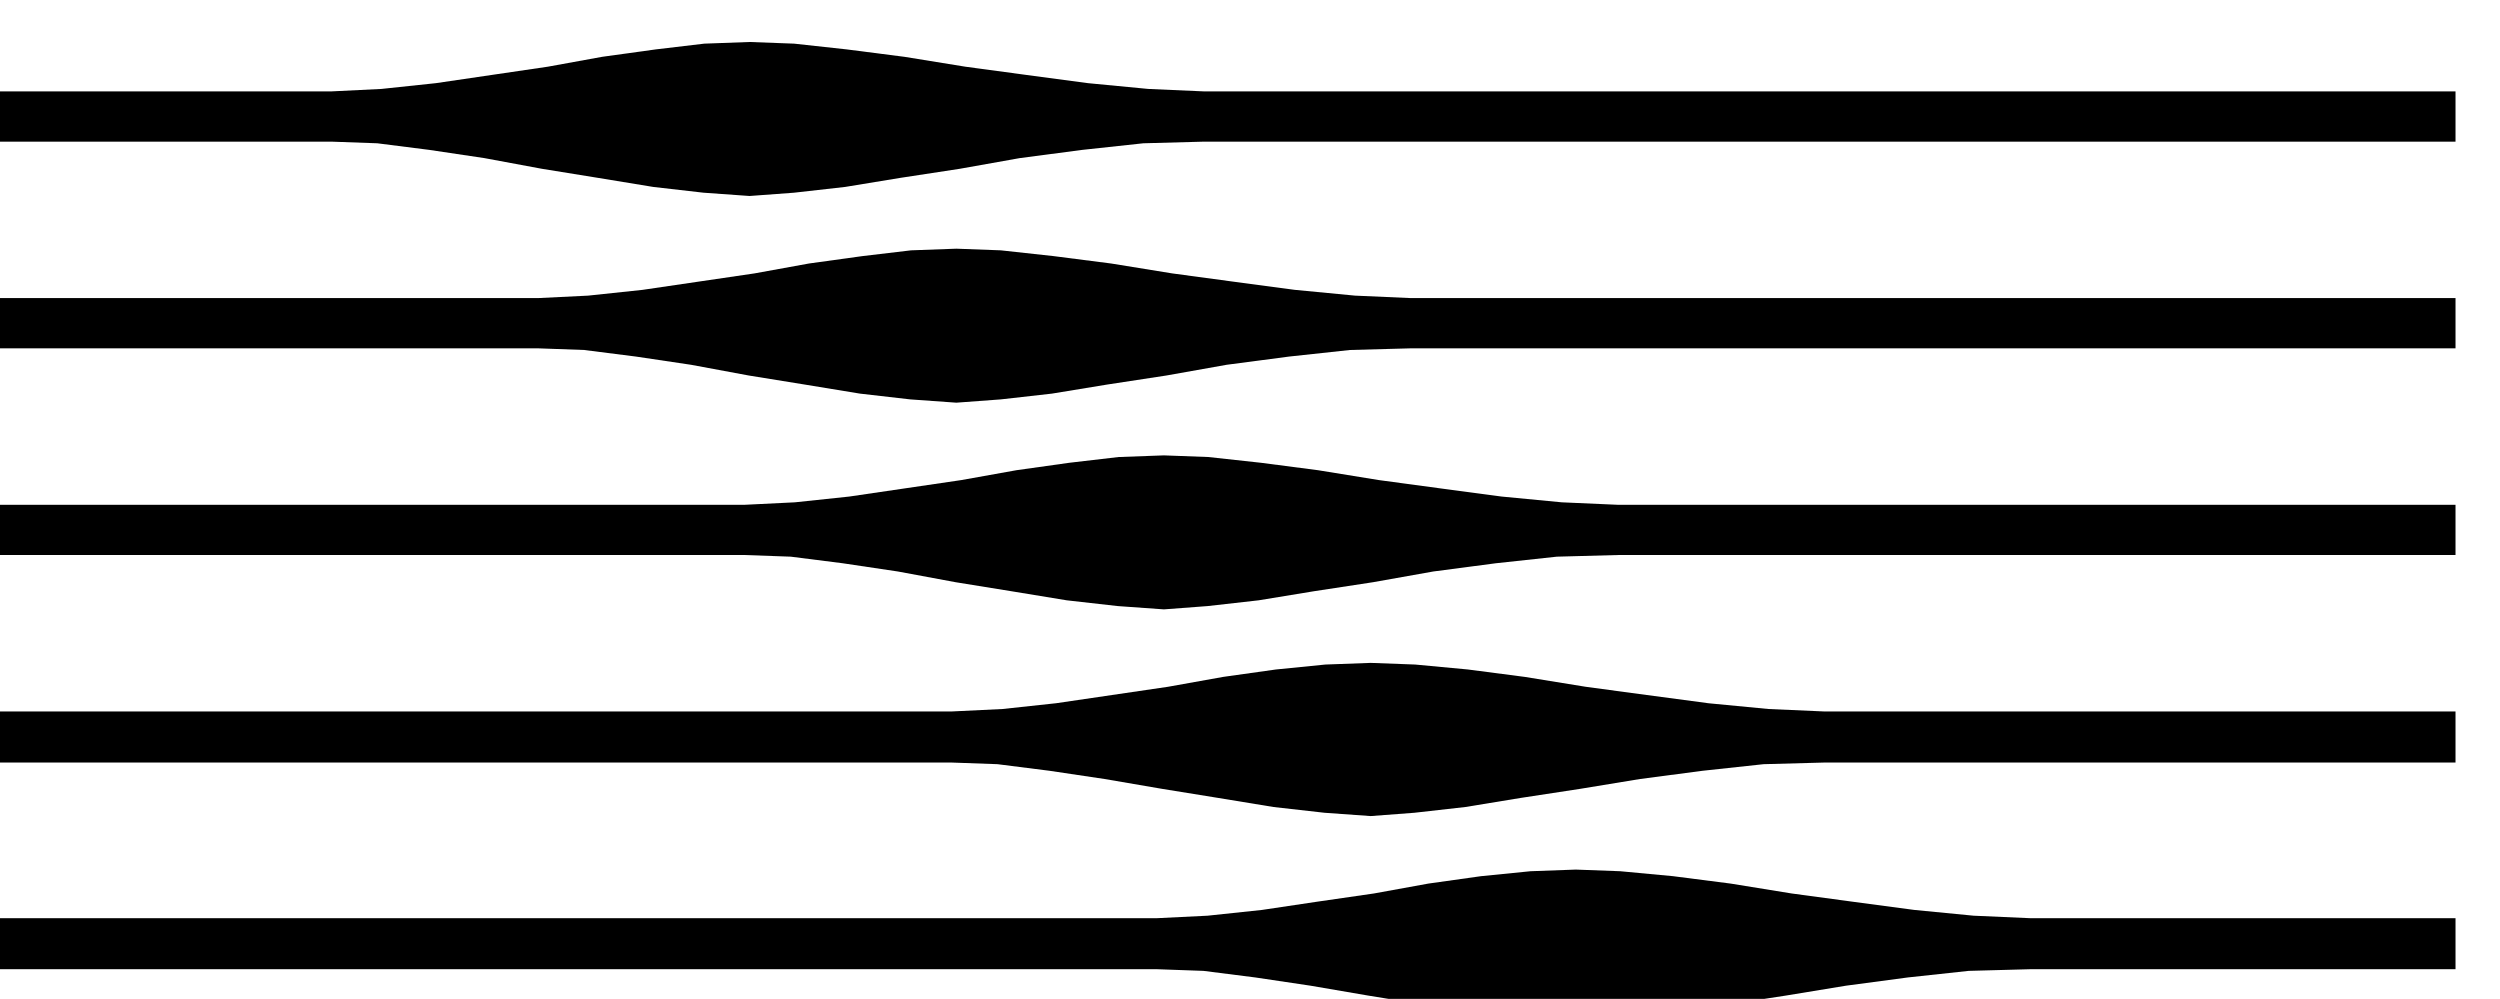 <svg xmlns="http://www.w3.org/2000/svg" width="490.455" height="195.96" fill-rule="evenodd" stroke-linecap="round" preserveAspectRatio="none" viewBox="0 0 3035 1213"><path d="M2981 172H1462l-74 2-74 8-76 10-73 13-72 11-67 11-62 7-54 4-56-4-61-7-67-11-68-11-70-13-67-10-63-8-56-2H-8v-61h410l61-3 66-7 68-10 68-10 66-12 65-9 59-7 55-2 54 2 64 7 70 9 74 12 74 10 75 10 73 7 68 3h1519v61zm0 251H1713l-74 2-74 8-76 10-73 13-72 11-67 11-62 7-54 4-56-4-61-7-67-11-68-11-70-13-67-10-63-8-56-2H-8v-61h661l61-3 66-7 68-10 68-10 66-12 65-9 59-7 55-2 54 2 64 7 70 9 74 12 74 10 75 10 73 7 68 3h1268v61zm0 251H1964l-74 2-74 8-76 10-73 13-72 11-67 11-62 7-53 4-56-4-62-7-67-11-68-11-70-13-67-10-63-8-56-2H-8v-61h912l61-3 66-7 68-10 68-10 67-12 64-9 60-7 55-2 54 2 64 7 69 9 74 12 74 10 75 10 73 7 68 3h1017v61zm0 252h-766l-74 2-74 8-76 10-73 12-72 11-67 11-62 7-53 4-56-4-62-7-67-11-68-11-70-12-67-10-63-8-56-2H-8v-62h1163l62-3 65-7 68-10 68-10 67-12 64-9 60-6 55-2 54 2 64 6 69 9 74 12 74 10 75 10 73 7 68 3h766v62zm0 251h-517l-74 2-74 8-75 10-73 12-72 11-67 11-62 7-54 4-56-4-61-7-67-11-68-11-70-12-67-10-63-8-56-2H-8v-62h1413l61-3 66-7 67-10 69-10 66-12 64-9 60-6 55-2 54 2 64 6 70 9 74 12 74 10 75 10 72 7 68 3h517v62z" style="stroke:none;fill:#000"/></svg>
